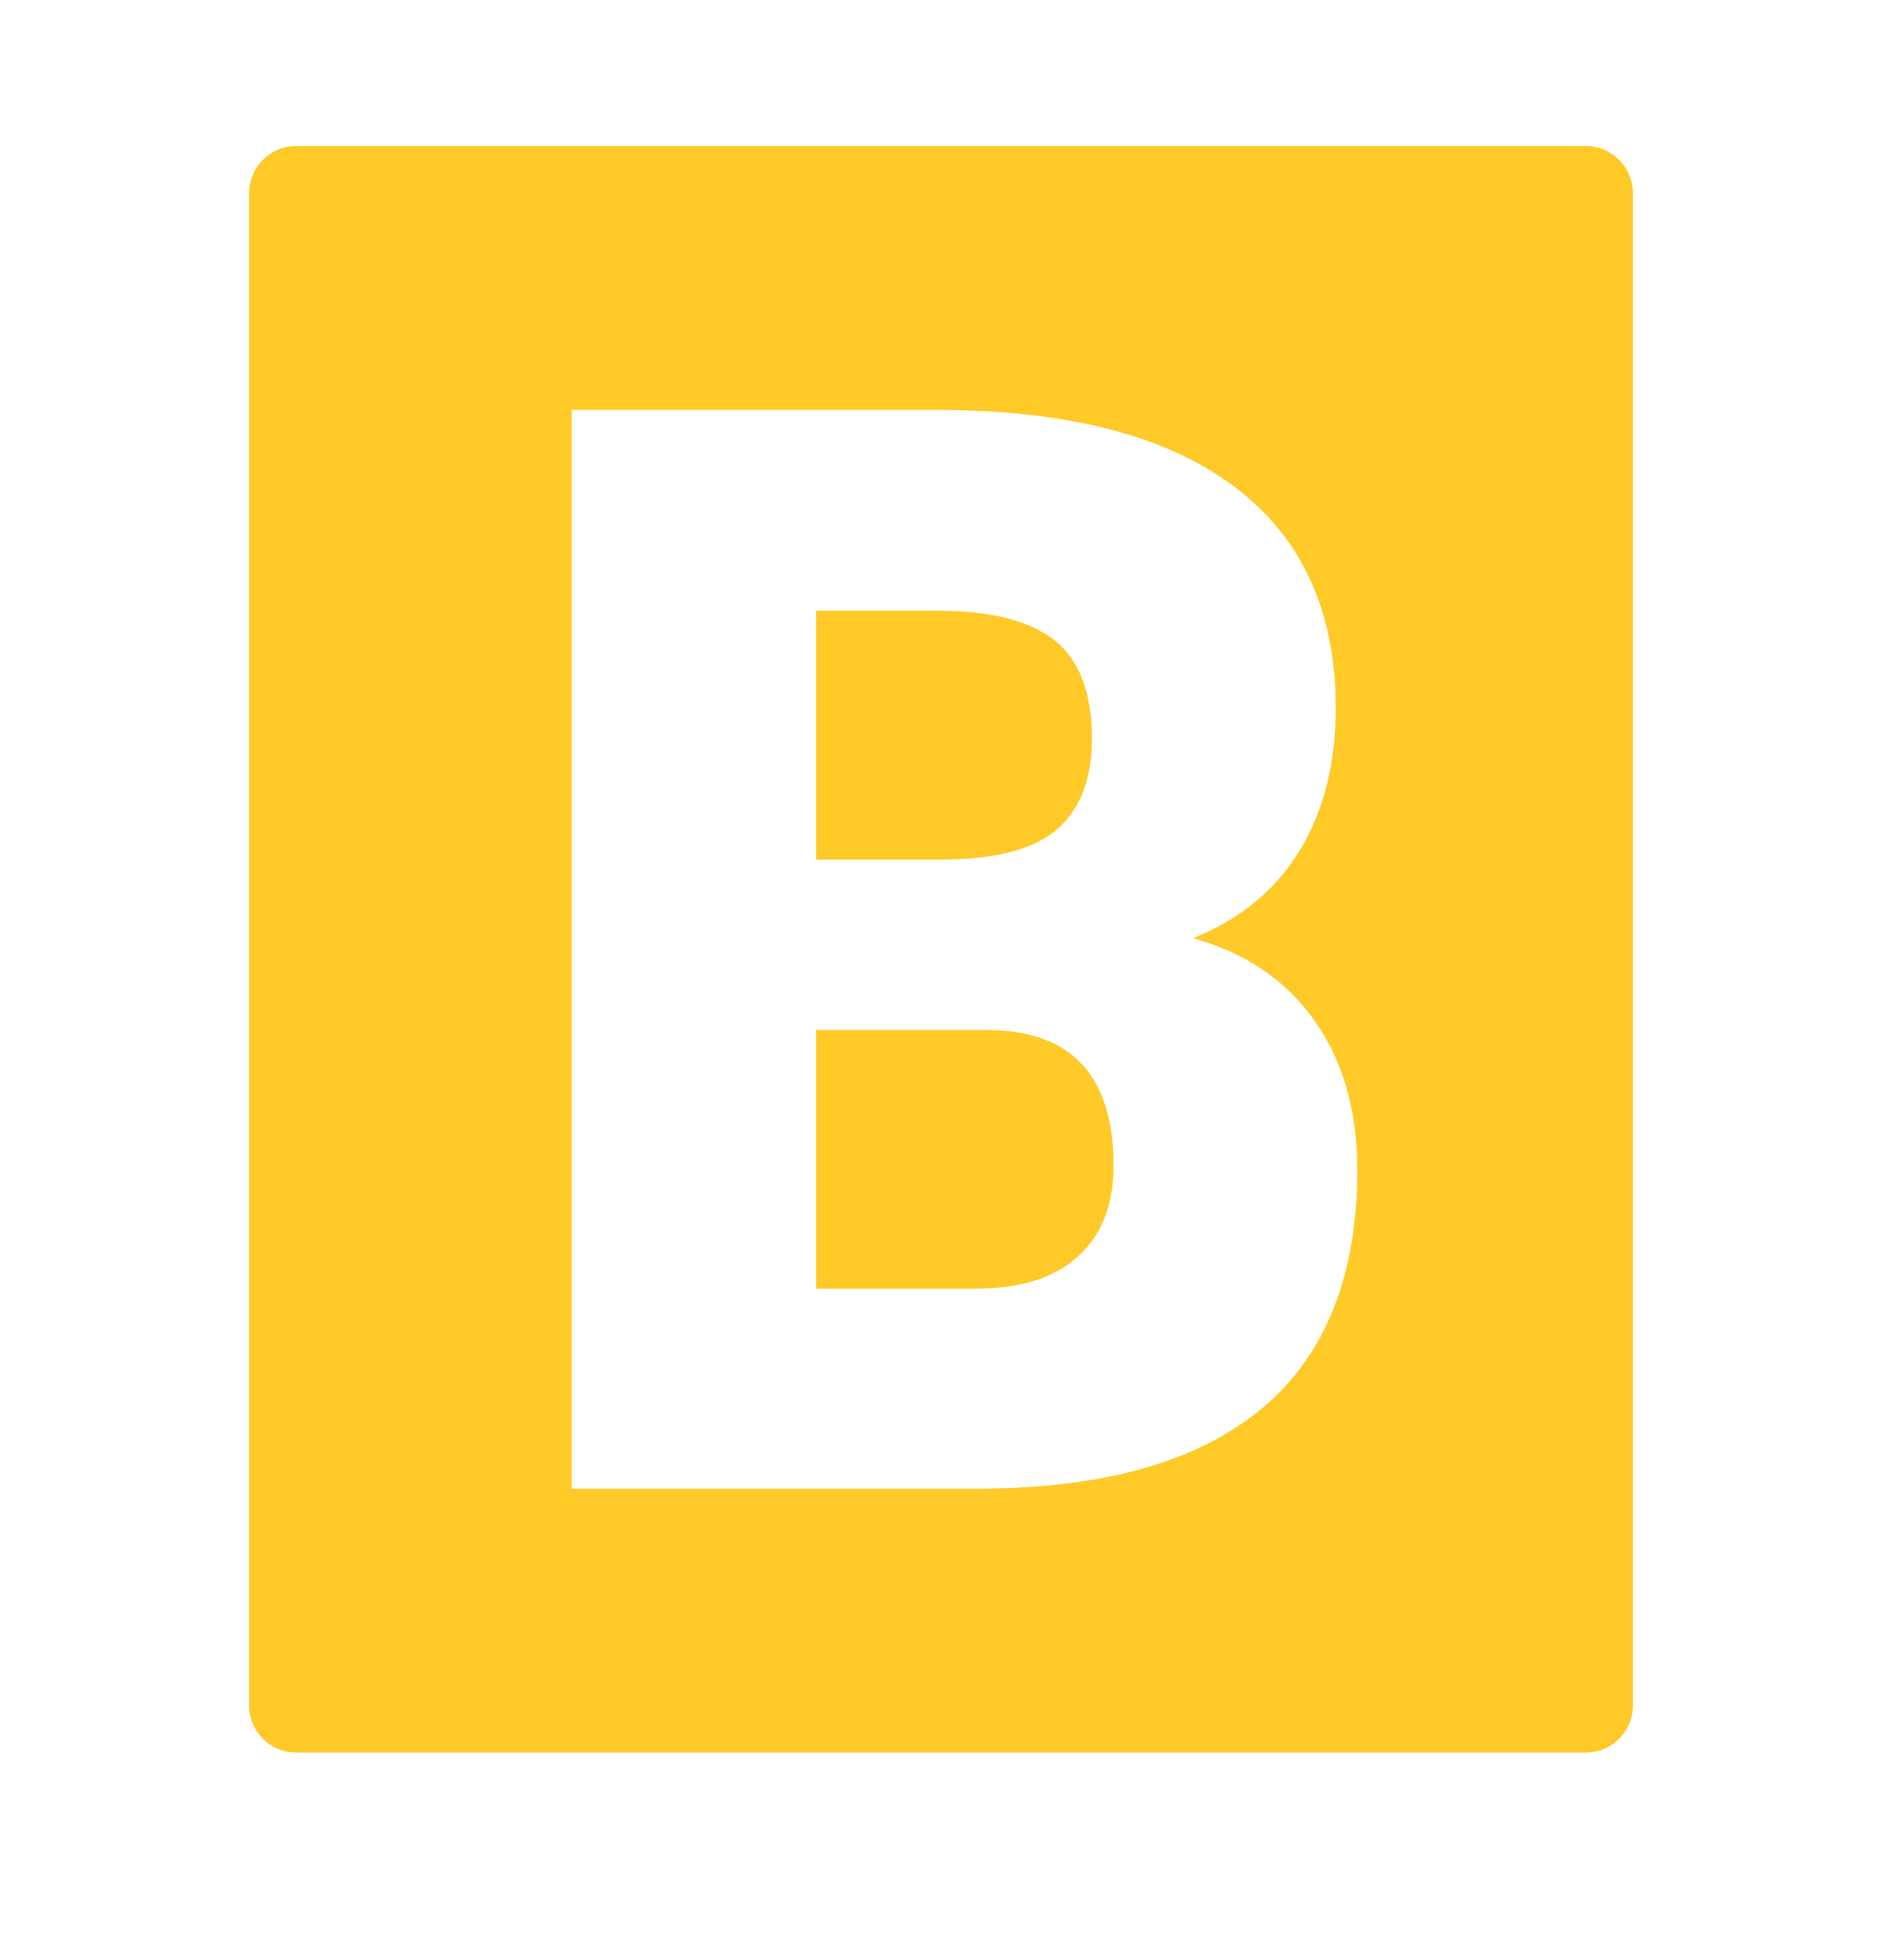 <svg width="24" height="25" viewBox="0 0 24 25" fill="none" xmlns="http://www.w3.org/2000/svg">
<path fill-rule="evenodd" clip-rule="evenodd" d="M3.777 1.862H20.223C20.382 1.862 20.535 1.925 20.647 2.038C20.76 2.15 20.823 2.303 20.823 2.462V21.753C20.823 21.913 20.76 22.065 20.647 22.178C20.535 22.29 20.382 22.353 20.223 22.353H3.777C3.618 22.353 3.465 22.29 3.353 22.178C3.24 22.065 3.177 21.913 3.177 21.753V2.462C3.177 2.303 3.24 2.15 3.353 2.038C3.465 1.925 3.618 1.862 3.777 1.862H3.777ZM7.291 18.987H12.54C14.115 18.974 15.304 18.63 16.106 17.952C16.908 17.275 17.309 16.262 17.309 14.914C17.309 14.171 17.129 13.541 16.768 13.024C16.406 12.507 15.889 12.155 15.214 11.966C15.812 11.726 16.264 11.355 16.572 10.851C16.88 10.347 17.034 9.739 17.034 9.027C17.034 7.792 16.6 6.85 15.733 6.201C14.866 5.552 13.6 5.228 11.936 5.228H7.291V18.987ZM10.408 13.137H12.593C13.665 13.144 14.2 13.72 14.2 14.867C14.2 15.365 14.05 15.75 13.748 16.024C13.446 16.299 13.013 16.435 12.451 16.435H10.408V13.138V13.137ZM10.408 10.964V7.789H11.936C12.635 7.789 13.141 7.917 13.455 8.172C13.768 8.427 13.925 8.844 13.925 9.424C13.925 9.928 13.78 10.309 13.49 10.568C13.2 10.826 12.715 10.958 12.034 10.964H10.408V10.964Z" fill="#FFC927"/>
</svg>
